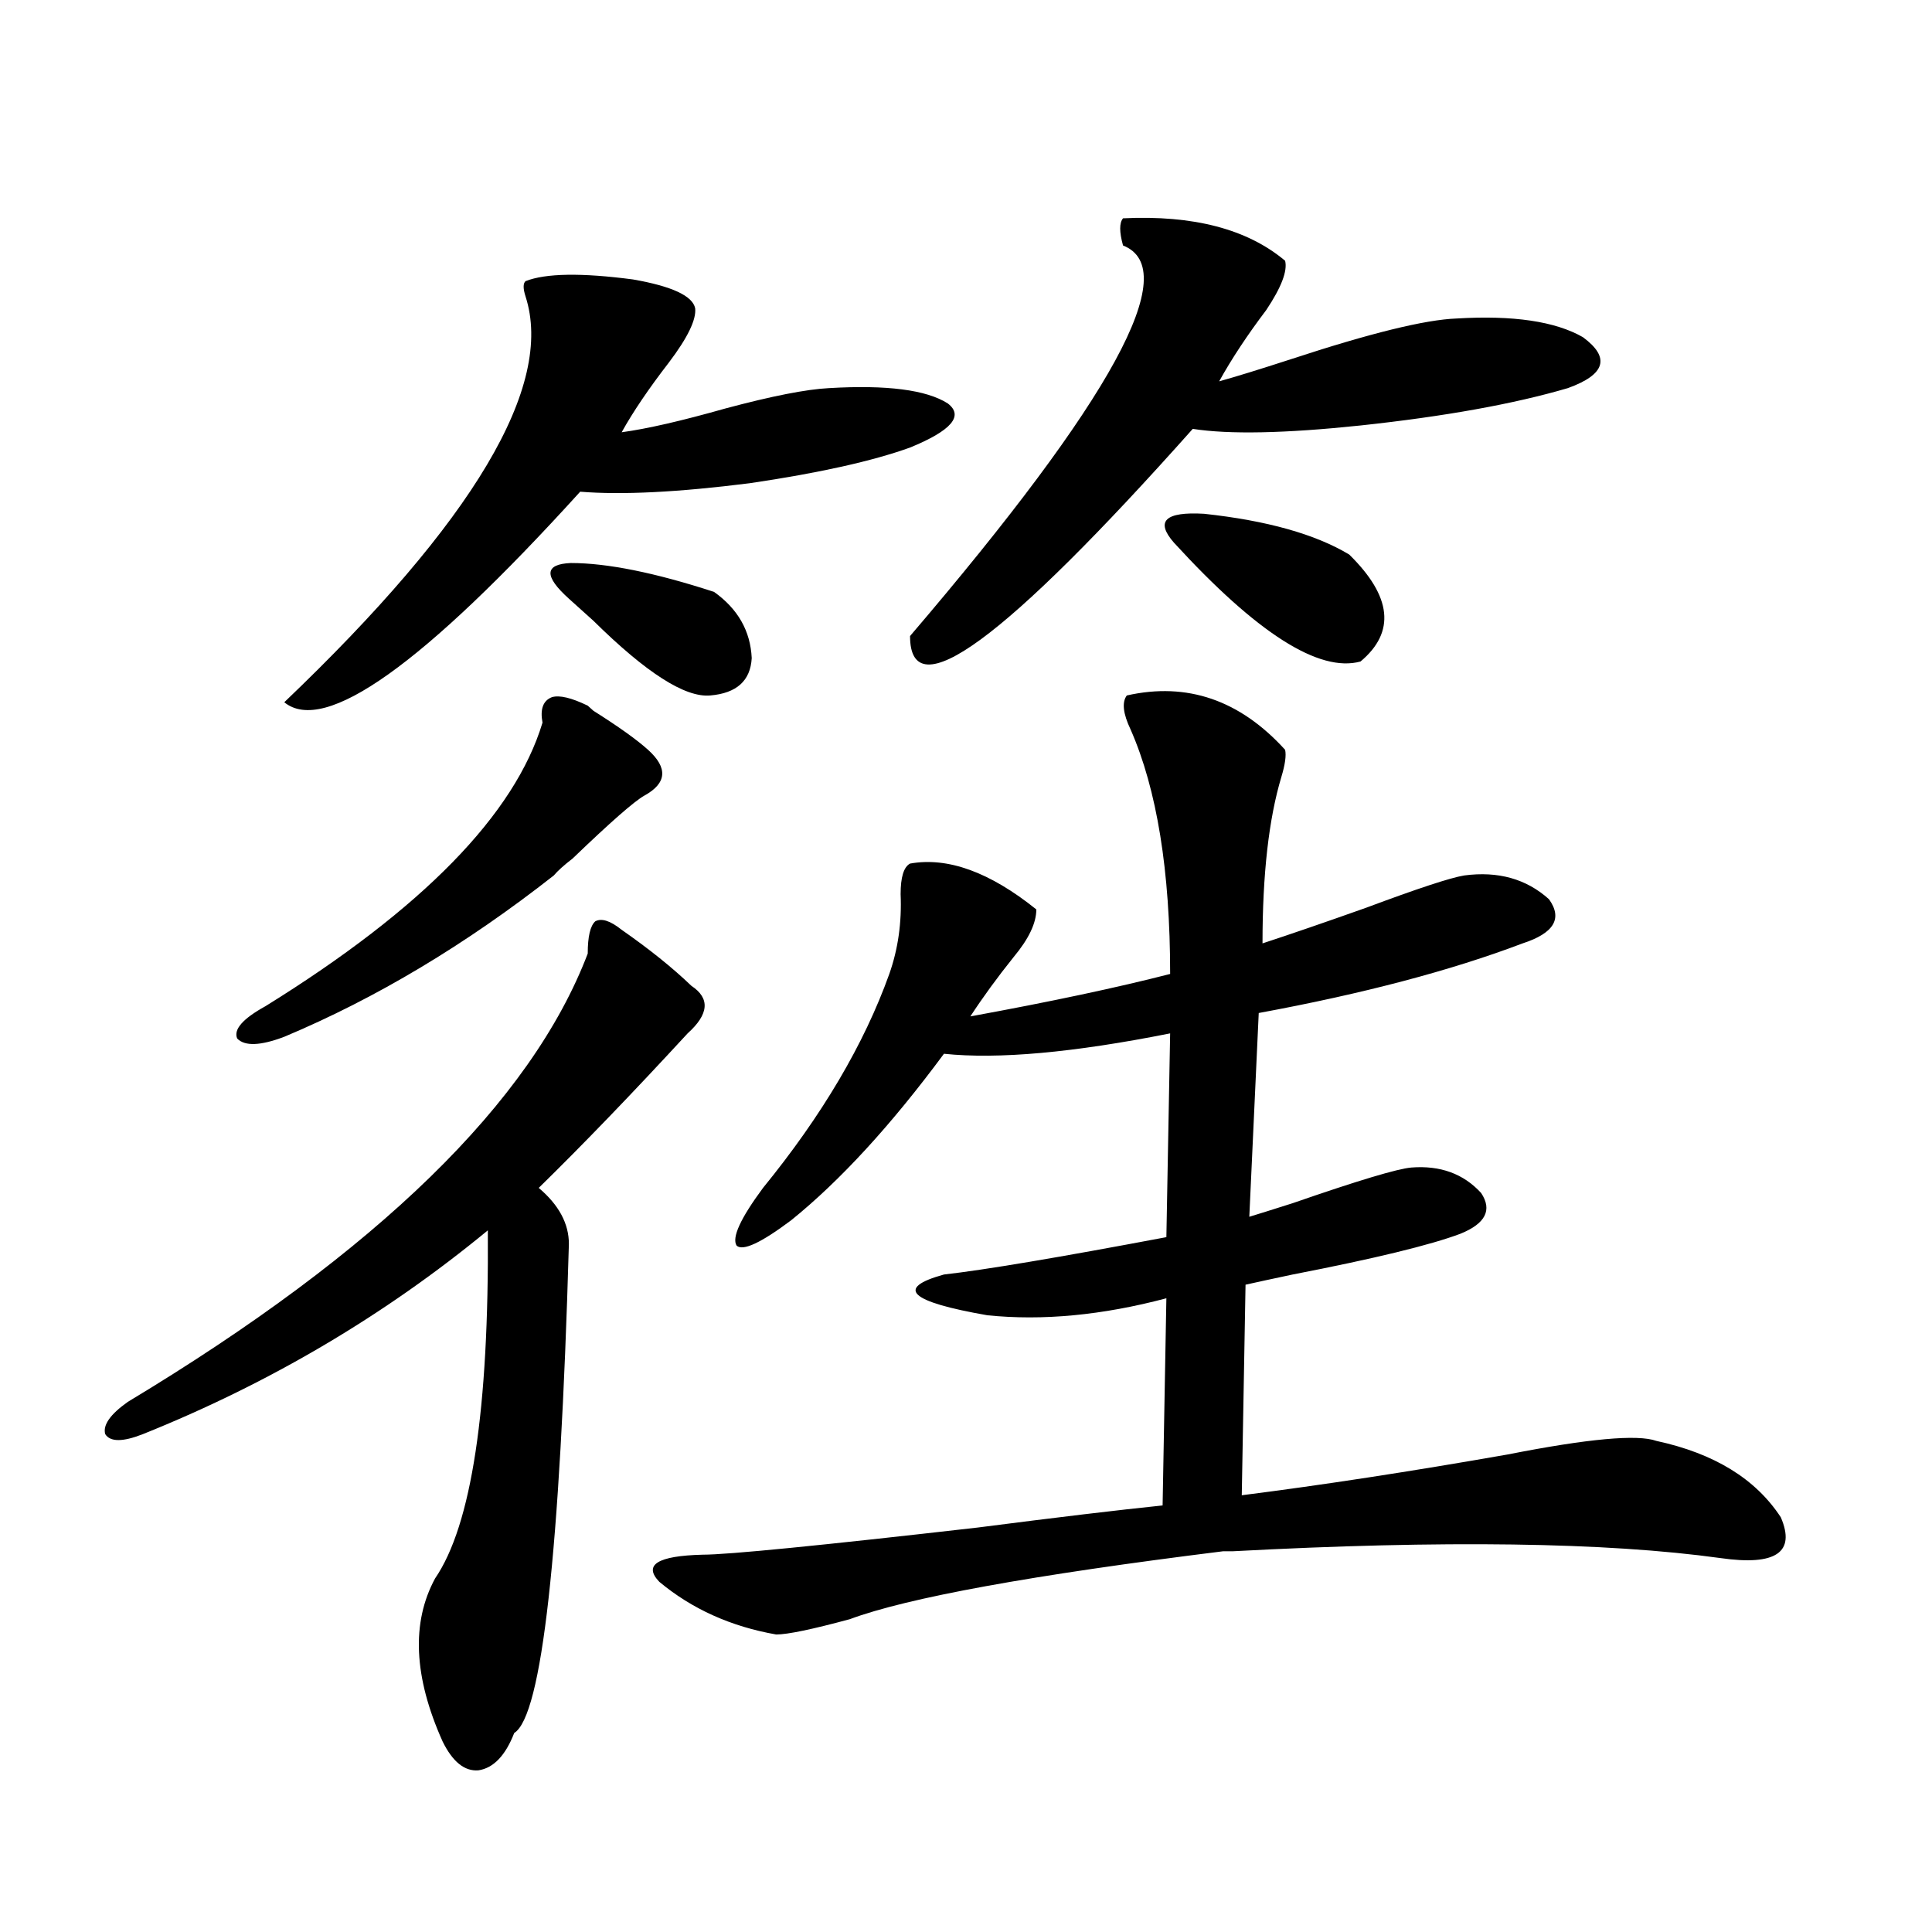 <?xml version="1.0" encoding="utf-8"?>
<!-- Generator: Adobe Illustrator 16.0.0, SVG Export Plug-In . SVG Version: 6.00 Build 0)  -->
<!DOCTYPE svg PUBLIC "-//W3C//DTD SVG 1.1//EN" "http://www.w3.org/Graphics/SVG/1.1/DTD/svg11.dtd">
<svg version="1.1" id="图层_1" xmlns="http://www.w3.org/2000/svg" xmlns:xlink="http://www.w3.org/1999/xlink" x="0px" y="0px"
	 width="1000px" height="1000px" viewBox="0 0 1000 1000" enable-background="new 0 0 1000 1000" xml:space="preserve">
<path d="M321.772,481.262c14.299,9.97,26.341,19.638,36.097,29.004c9.756,6.454,9.101,14.653-1.951,24.609
	c-28.627,31.063-54.313,57.72-77.071,79.98c10.396,8.789,15.609,18.457,15.609,29.004c-4.558,159.961-13.993,244.336-28.292,253.125
	c-4.558,11.714-10.731,18.155-18.536,19.336c-7.164,0.577-13.338-4.395-18.536-14.941c-14.969-33.398-16.265-61.523-3.902-84.375
	c18.856-27.534,27.957-87.589,27.316-180.176c-53.337,43.945-112.848,79.102-178.532,105.469c-10.411,4.106-16.92,4.106-19.512,0
	c-1.311-4.683,2.592-10.245,11.707-16.699c129.418-77.921,208.775-155.265,238.043-232.031c0-8.789,1.296-14.351,3.902-16.699
	C311.361,475.109,315.919,476.579,321.772,481.262z M304.212,365.246c0.641,0.591,1.616,1.47,2.927,2.637
	c13.003,8.212,22.438,14.941,28.292,20.215c10.396,9.38,9.756,17.29-1.951,23.73c-5.213,2.938-17.561,13.774-37.072,32.52
	c-4.558,3.516-7.805,6.454-9.756,8.789c-45.532,35.747-92.04,63.583-139.509,83.496c-12.362,4.696-20.487,4.985-24.39,0.879
	c-1.951-4.683,2.927-10.245,14.634-16.699c81.294-50.386,129.098-99.316,143.411-146.777c-1.311-7.031,0.32-11.426,4.878-13.184
	C289.578,359.685,295.752,361.153,304.212,365.246z M272.018,145.52c10.396-4.093,28.933-4.395,55.608-0.879
	c20.152,3.516,30.884,8.501,32.194,14.941c0.641,5.864-3.902,15.243-13.658,28.125c-10.411,13.485-18.536,25.488-24.39,36.035
	c13.003-1.758,30.884-5.851,53.657-12.305c24.055-6.44,41.95-9.956,53.657-10.547c29.908-1.758,50.396,0.879,61.462,7.91
	c8.445,6.454,1.951,14.063-19.512,22.852c-19.512,7.031-47.163,13.184-82.925,18.457c-37.072,4.696-66.34,6.152-87.803,4.395
	c-81.309,89.648-132.359,125.985-153.167,108.984c98.199-93.741,139.829-163.765,124.875-210.059
	C270.707,149.337,270.707,146.7,272.018,145.52z M294.456,309.875c-13.018-11.714-12.683-17.866,0.976-18.457
	c18.856,0,43.566,4.985,74.145,14.941c12.348,8.789,18.856,20.215,19.512,34.277c-0.655,11.728-7.805,18.169-21.463,19.336
	c-13.018,1.181-33.17-11.714-60.486-38.672C301.285,316.027,297.048,312.224,294.456,309.875z M583.229,359.973
	c31.219-7.031,58.535,2.349,81.949,28.125c0.641,2.938,0,7.622-1.951,14.063c-6.509,21.685-9.756,50.399-9.756,86.133
	c14.299-4.683,32.194-10.835,53.657-18.457c26.661-9.956,43.566-15.519,50.73-16.699c17.561-2.335,32.194,1.758,43.901,12.305
	c7.149,9.97,2.592,17.578-13.658,22.852c-37.072,14.063-82.604,26.079-136.582,36.035l-4.878,105.469
	c3.902-1.167,11.372-3.516,22.438-7.031c33.811-11.714,54.298-17.866,61.462-18.457c14.954-1.167,26.981,3.228,36.097,13.184
	c5.854,8.789,2.271,15.82-10.731,21.094c-15.609,5.864-44.557,12.896-86.827,21.094c-11.066,2.349-19.191,4.106-24.39,5.273
	l-1.951,108.984c41.615-5.273,87.468-12.305,137.558-21.094c41.615-8.198,67.315-10.547,77.071-7.031
	c29.908,6.454,51.371,19.638,64.389,39.551c7.805,18.169-2.606,25.2-31.219,21.094c-59.19-8.198-143.411-9.366-252.677-3.516h-4.878
	c-98.869,12.305-163.258,24.019-193.166,35.156c-19.512,5.273-32.194,7.91-38.048,7.91c-23.414-4.106-43.581-13.184-60.486-27.246
	c-8.46-8.789-0.976-13.472,22.438-14.063c13.003,0,60.486-4.683,142.436-14.063c40.975-5.273,72.834-9.077,95.607-11.426
	l1.951-107.227c-33.17,8.789-64.068,11.728-92.681,8.789c-40.334-7.031-47.804-14.063-22.438-21.094
	c20.808-2.335,59.176-8.789,115.119-19.336l1.951-105.469c-50.09,9.97-89.113,13.485-117.07,10.547
	c-27.316,36.914-53.657,65.63-79.022,86.133c-15.609,11.728-25.045,16.122-28.292,13.184c-2.606-4.093,1.951-14.063,13.658-29.883
	c30.563-37.491,52.347-74.405,65.364-110.742c4.543-12.882,6.494-26.655,5.854-41.309c0-8.789,1.616-14.063,4.878-15.82
	c19.512-3.516,41.295,4.395,65.364,23.73c0,7.031-3.902,15.243-11.707,24.609c-8.46,10.547-15.944,20.806-22.438,30.762
	c41.615-7.608,76.096-14.941,103.412-21.973c0-53.312-6.829-95.499-20.487-126.563C581.278,369.353,580.623,363.488,583.229,359.973
	z M581.278,113c36.417-1.758,64.389,5.575,83.9,21.973c1.296,5.273-1.951,13.774-9.756,25.488
	c-9.756,12.896-17.896,25.2-24.39,36.914c8.445-2.335,20.808-6.152,37.072-11.426c40.975-13.472,69.587-20.503,85.852-21.094
	c29.268-1.758,51.051,1.47,65.364,9.668c14.299,10.547,11.707,19.336-7.805,26.367c-27.972,8.212-63.748,14.653-107.314,19.336
	c-39.023,4.106-67.971,4.696-86.827,1.758C519.816,331.56,471.037,367.306,471.037,329.211
	c104.708-122.456,141.46-189.844,110.241-202.148C579.327,120.031,579.327,115.349,581.278,113z M607.619,280.871
	c-9.756-11.124-4.558-16.108,15.609-14.941c32.515,3.516,57.56,10.547,75.12,21.094c22.104,21.685,24.055,40.142,5.854,55.371
	C682.739,348.259,650.545,327.755,607.619,280.871z"/>
</svg>
